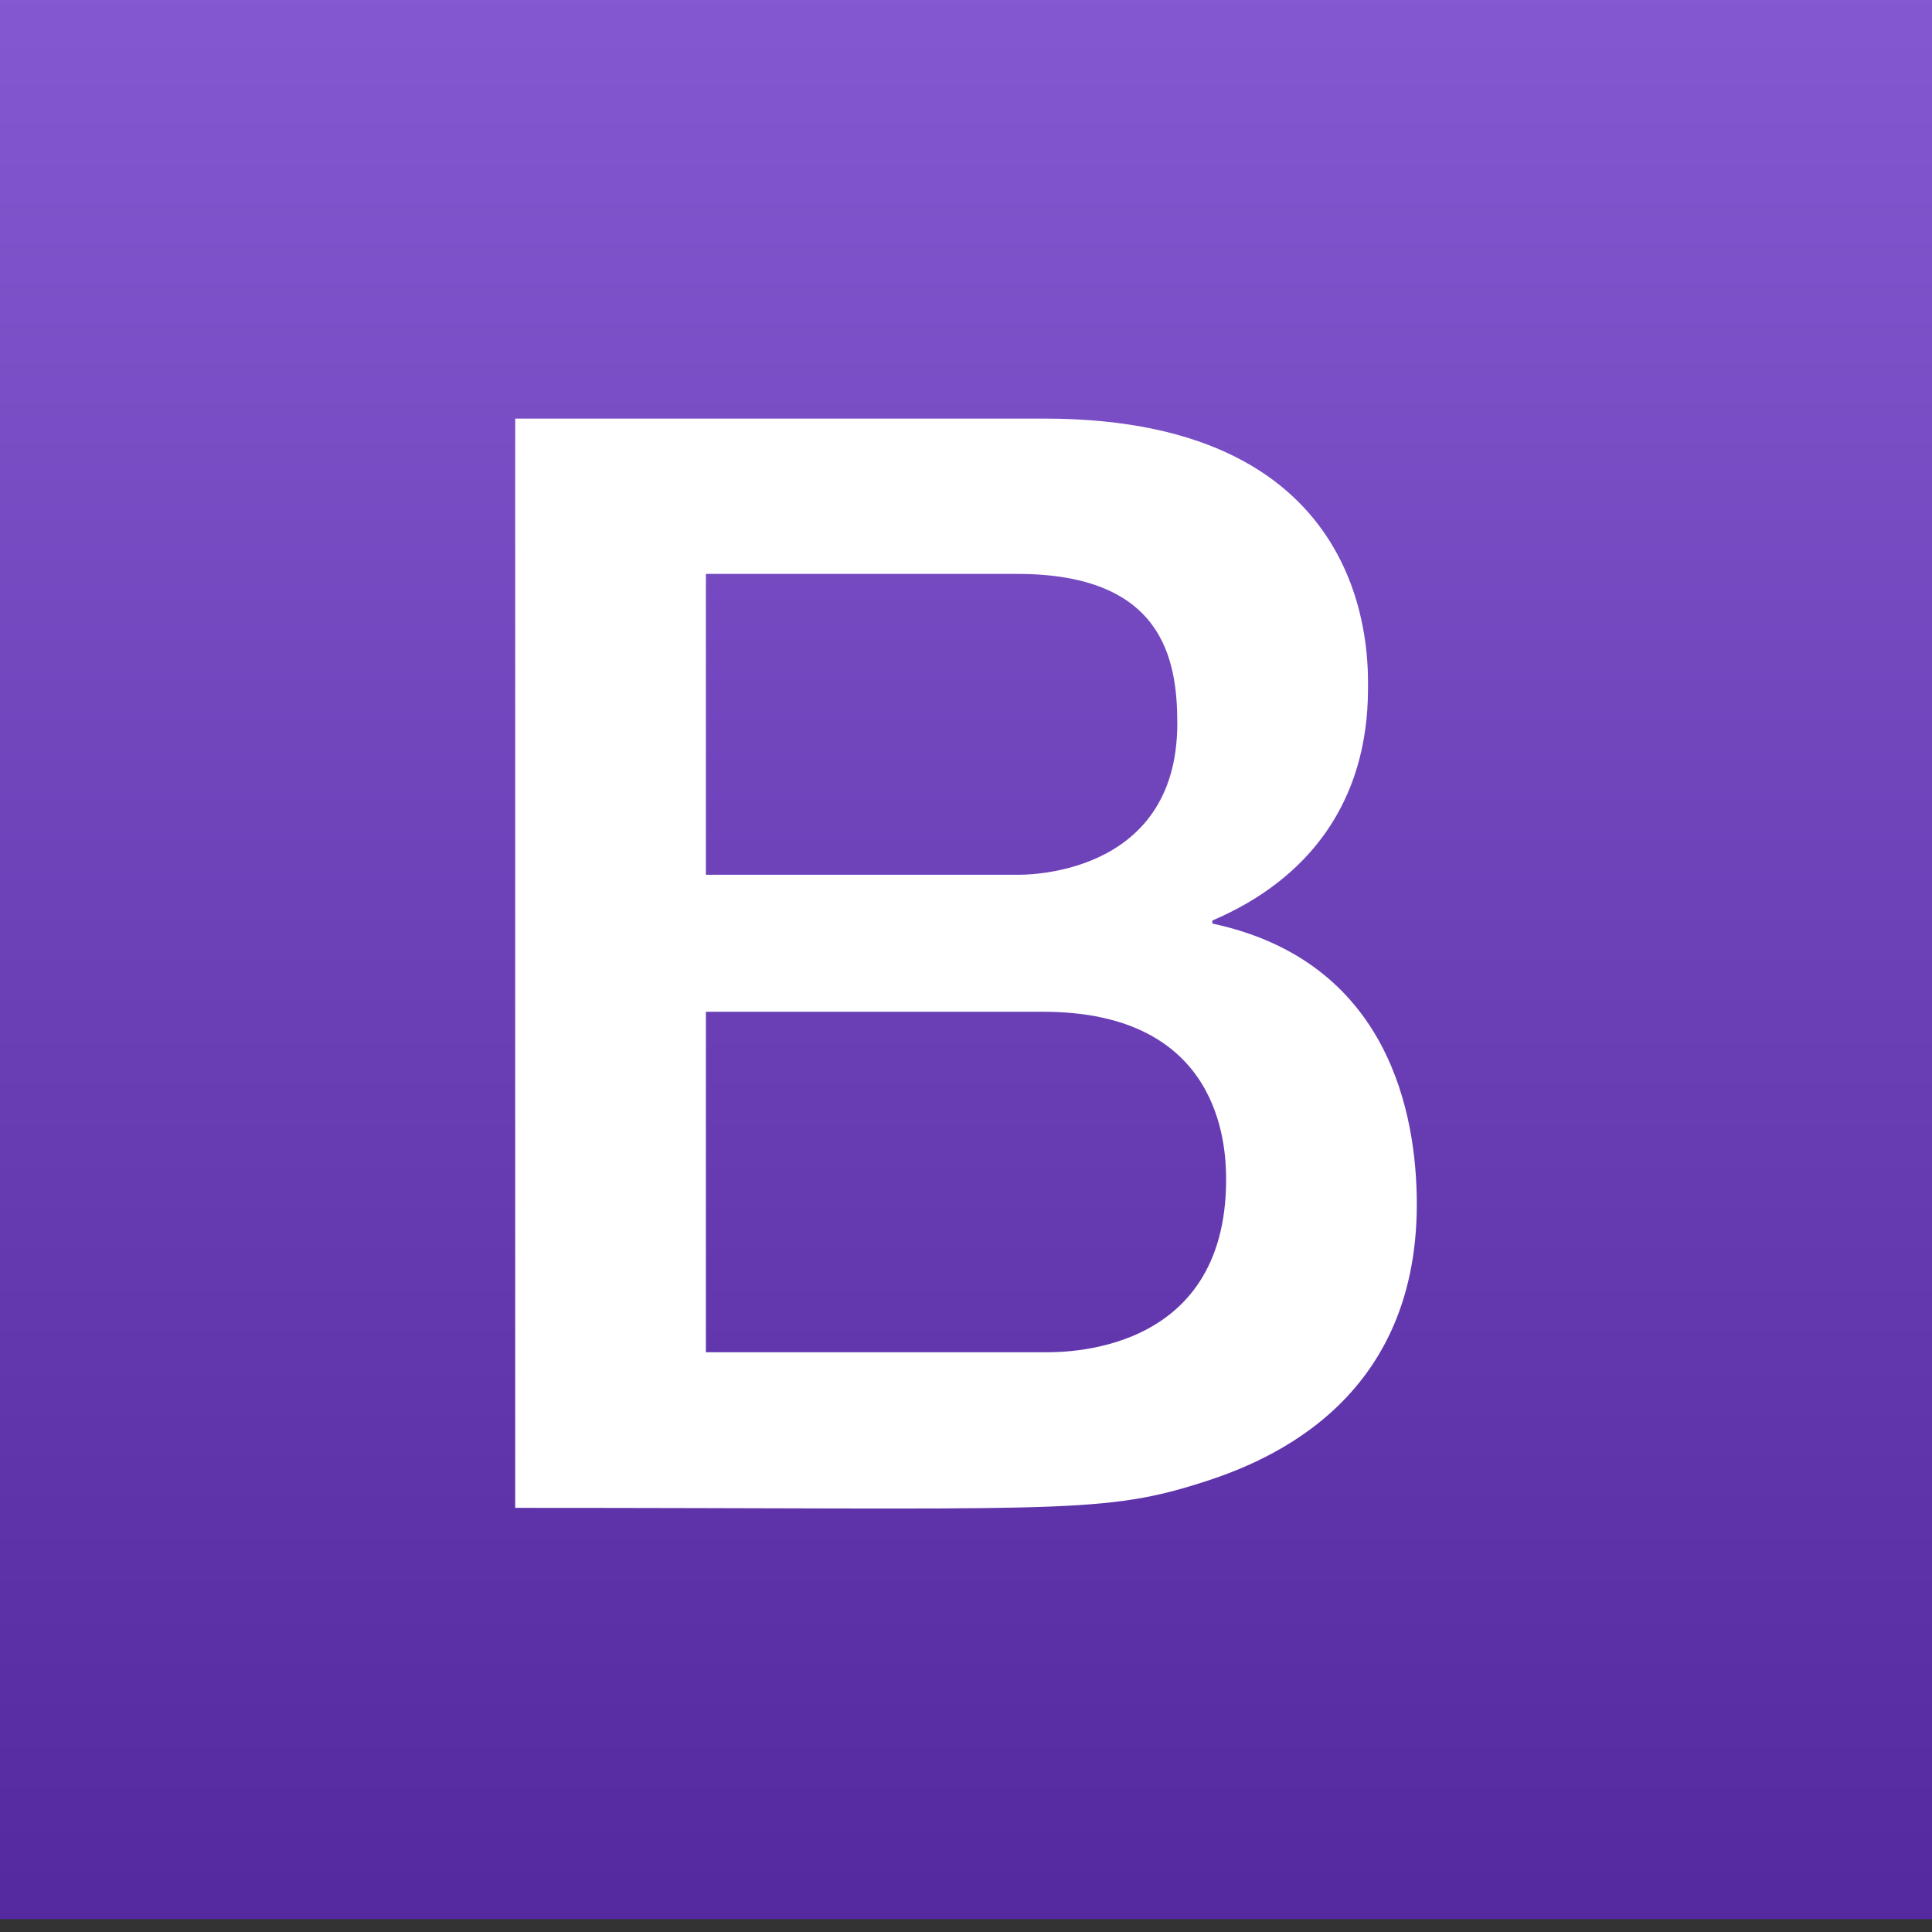 <?xml version="1.0" encoding="UTF-8"?>
<svg width="300px" height="300px" viewBox="0 0 300 300" version="1.1" xmlns="http://www.w3.org/2000/svg" xmlns:xlink="http://www.w3.org/1999/xlink">
    <rect x="0" y="0" width="300" height="300" fill="#333333" stroke="none"/>
    <!-- Generator: Sketch 52.6 (67491) - http://www.bohemiancoding.com/sketch -->
    <title>Slice</title>
    <desc>Created with Sketch.</desc>
    <defs>
        <linearGradient x1="50%" y1="0%" x2="50%" y2="100%" id="linearGradient-1">
            <stop stop-color="#8358D0" offset="0%"></stop>
            <stop stop-color="#54299F" offset="100%"></stop>
            <stop stop-color="#000000" stop-opacity="0.5" offset="100%"></stop>
        </linearGradient>
    </defs>
    <g id="Page-1" stroke="none" stroke-width="1" fill="none" fill-rule="evenodd">
        <g id="app-logo" fill-rule="nonzero">
            <rect id="Rectangle" fill="url(#linearGradient-1)" x="0" y="0" width="300" height="298"></rect>
            <path d="M220,187.001 C220,218.805 195.082,227.581 185.885,230.442 C170.527,235.225 162.993,234.138 80,234.138 L80,65 L162.197,65 C213.716,65 212.421,102.396 212.421,106.927 C212.421,124.654 203.082,136.608 188.254,142.938 L188.254,143.411 C215.696,149.274 220,173.04 220,187.001 Z M190.39,183.163 C190.39,177.752 189.51,157.106 161.964,157.106 L109.61,157.106 L109.61,209.977 L161.964,209.977 C164.682,209.977 190.39,210.611 190.39,183.163 Z M157.932,135.832 C158.365,135.832 182.811,136.479 182.811,112.331 C182.811,102.286 180.539,89.115 157.932,89.115 L109.61,89.115 L109.61,135.832 L157.932,135.832 Z" id="Combined-Shape" fill="#FFFFFF"></path>
        </g>
    </g>
</svg>